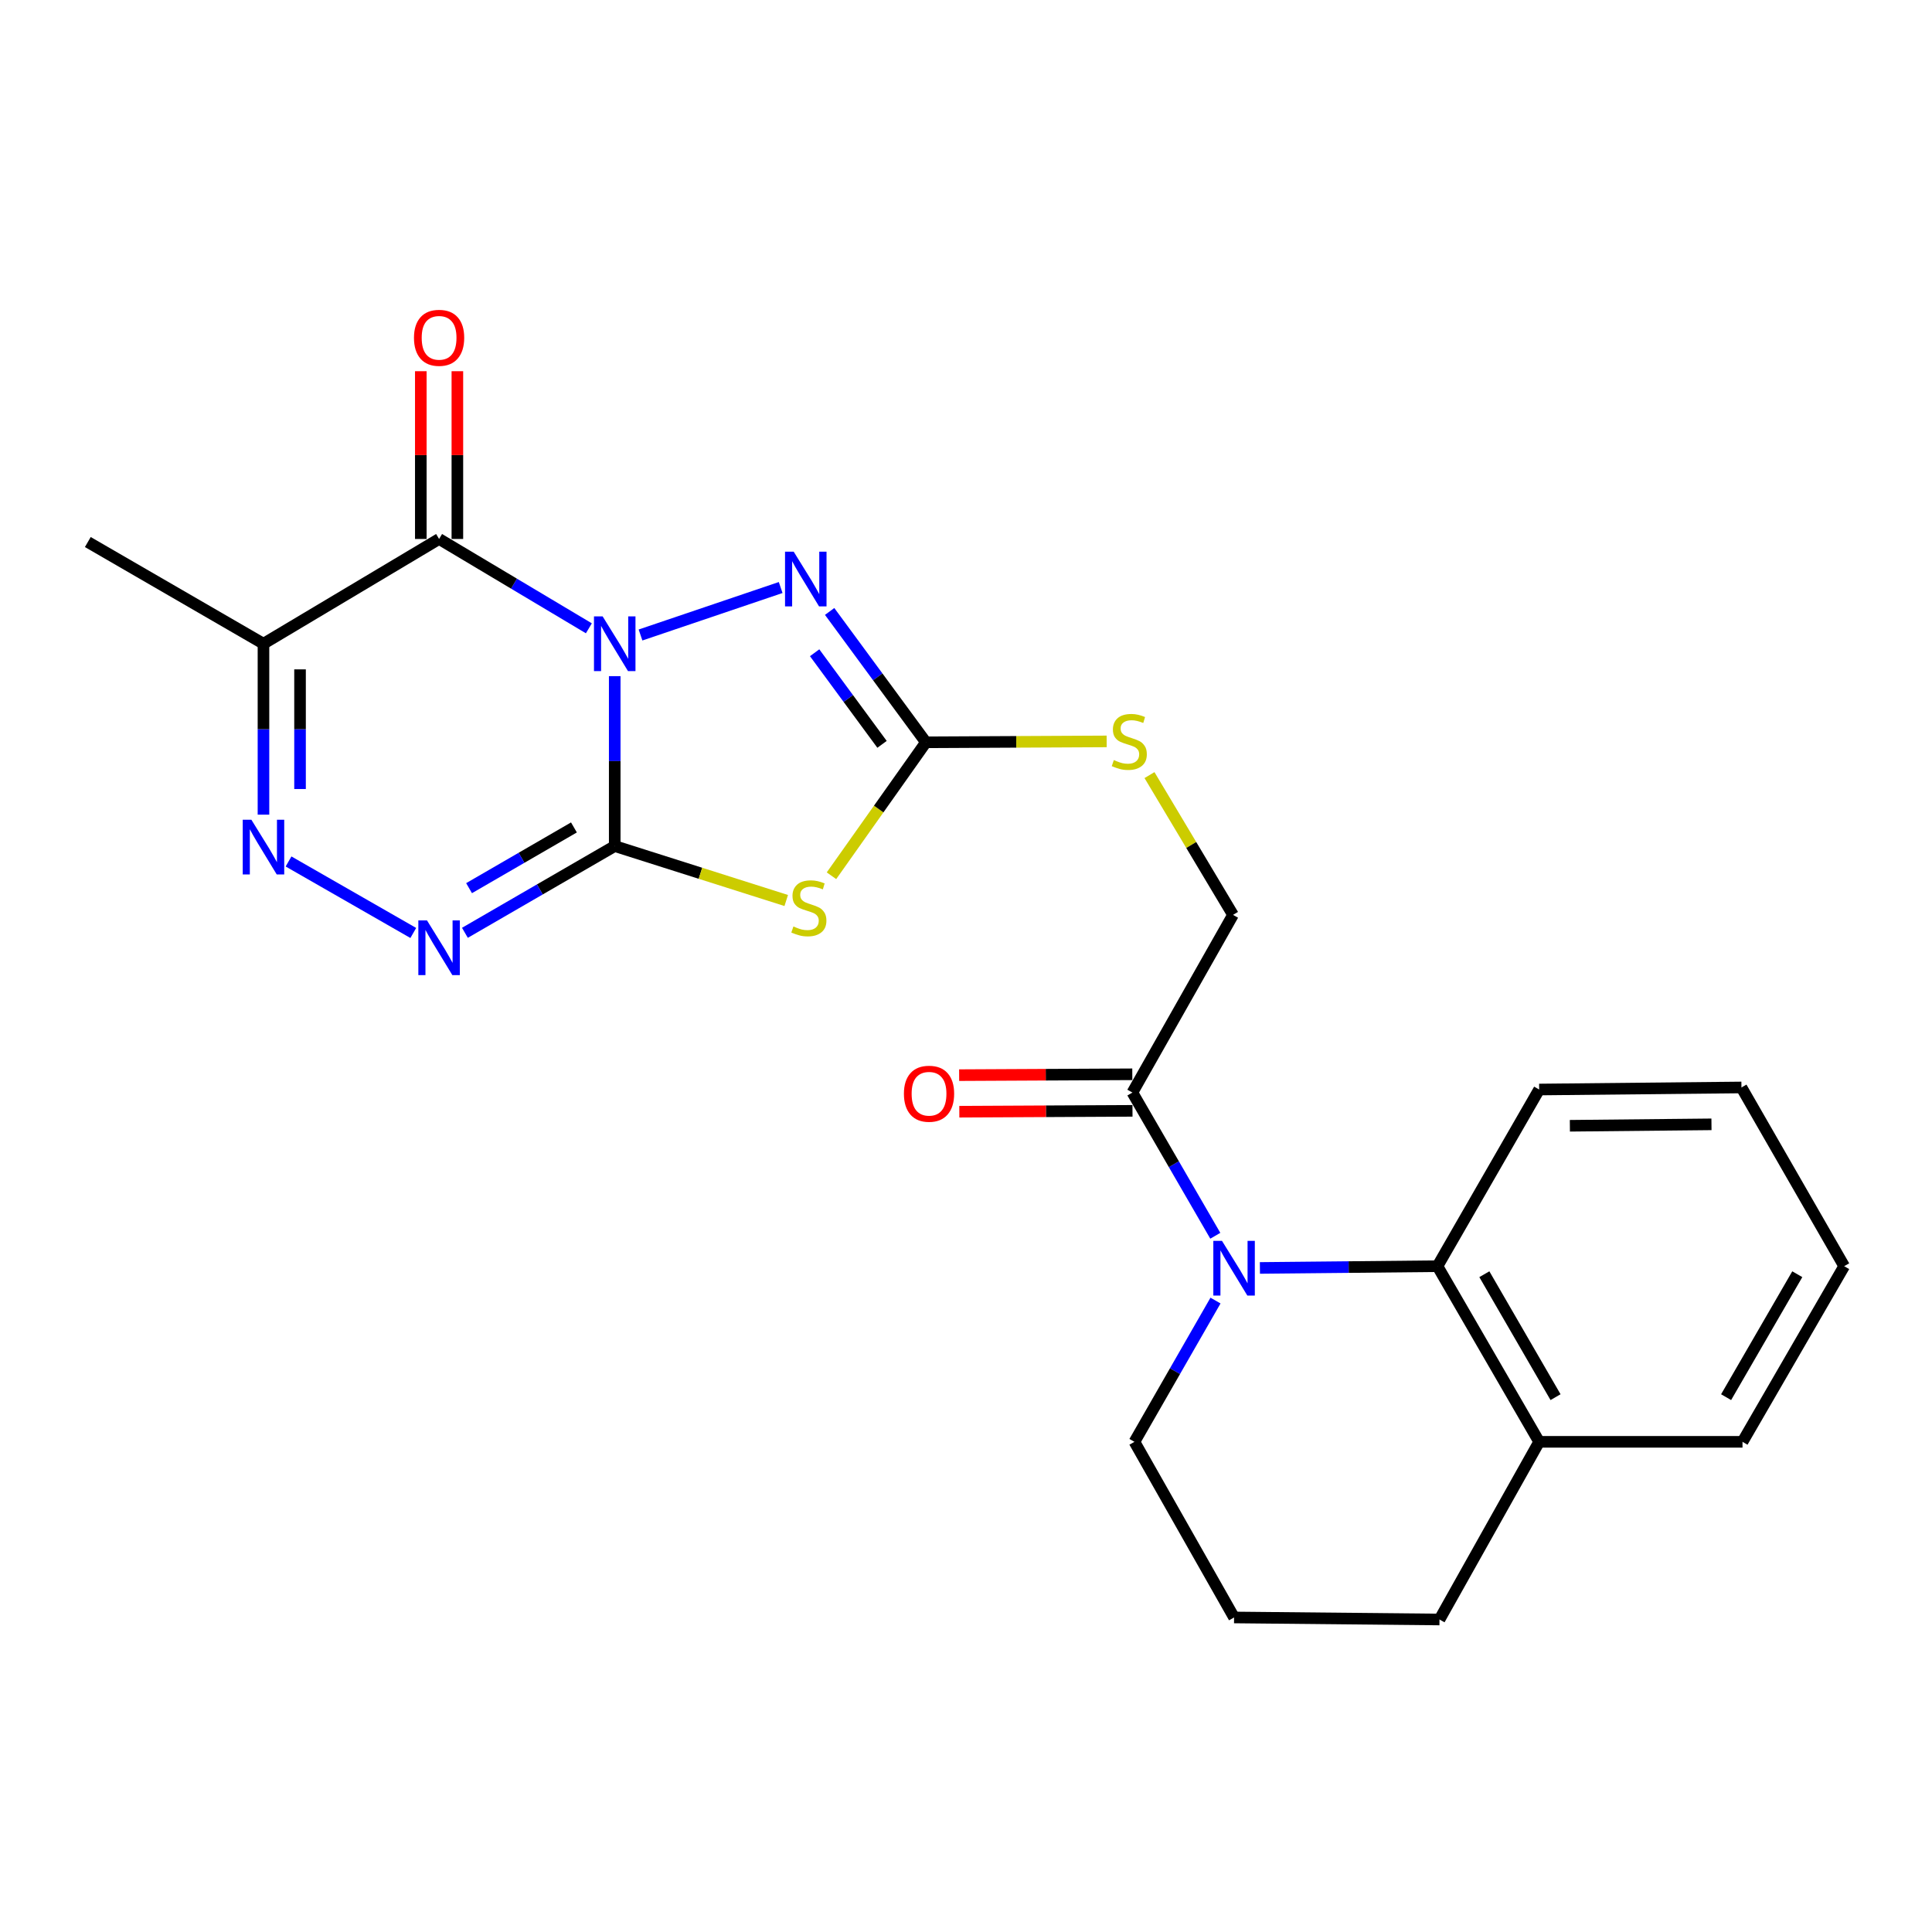 <?xml version='1.0' encoding='iso-8859-1'?>
<svg version='1.1' baseProfile='full'
              xmlns='http://www.w3.org/2000/svg'
                      xmlns:rdkit='http://www.rdkit.org/xml'
                      xmlns:xlink='http://www.w3.org/1999/xlink'
                  xml:space='preserve'
width='1000px' height='1000px' viewBox='0 0 1000 1000'>
<!-- END OF HEADER -->
<rect style='opacity:1.0;fill:#FFFFFF;stroke:none' width='1000' height='1000' x='0' y='0'> </rect>
<path class='bond-0' d='M 318.182,349.974 L 318.182,393.947' style='fill:none;fill-rule:evenodd;stroke:#0000FF;stroke-width:6px;stroke-linecap:butt;stroke-linejoin:miter;stroke-opacity:1' />
<path class='bond-0' d='M 318.182,393.947 L 318.182,437.92' style='fill:none;fill-rule:evenodd;stroke:#000000;stroke-width:6px;stroke-linecap:butt;stroke-linejoin:miter;stroke-opacity:1' />
<path class='bond-1' d='M 304.795,325.211 L 266.034,302.09' style='fill:none;fill-rule:evenodd;stroke:#0000FF;stroke-width:6px;stroke-linecap:butt;stroke-linejoin:miter;stroke-opacity:1' />
<path class='bond-1' d='M 266.034,302.09 L 227.273,278.968' style='fill:none;fill-rule:evenodd;stroke:#000000;stroke-width:6px;stroke-linecap:butt;stroke-linejoin:miter;stroke-opacity:1' />
<path class='bond-3' d='M 331.532,328.674 L 404.073,304.103' style='fill:none;fill-rule:evenodd;stroke:#0000FF;stroke-width:6px;stroke-linecap:butt;stroke-linejoin:miter;stroke-opacity:1' />
<path class='bond-2' d='M 318.182,437.92 L 362.567,452.009' style='fill:none;fill-rule:evenodd;stroke:#000000;stroke-width:6px;stroke-linecap:butt;stroke-linejoin:miter;stroke-opacity:1' />
<path class='bond-2' d='M 362.567,452.009 L 406.953,466.099' style='fill:none;fill-rule:evenodd;stroke:#CCCC00;stroke-width:6px;stroke-linecap:butt;stroke-linejoin:miter;stroke-opacity:1' />
<path class='bond-4' d='M 318.182,437.92 L 279.41,460.37' style='fill:none;fill-rule:evenodd;stroke:#000000;stroke-width:6px;stroke-linecap:butt;stroke-linejoin:miter;stroke-opacity:1' />
<path class='bond-4' d='M 279.41,460.37 L 240.639,482.821' style='fill:none;fill-rule:evenodd;stroke:#0000FF;stroke-width:6px;stroke-linecap:butt;stroke-linejoin:miter;stroke-opacity:1' />
<path class='bond-4' d='M 297.068,428.278 L 269.928,443.994' style='fill:none;fill-rule:evenodd;stroke:#000000;stroke-width:6px;stroke-linecap:butt;stroke-linejoin:miter;stroke-opacity:1' />
<path class='bond-4' d='M 269.928,443.994 L 242.788,459.709' style='fill:none;fill-rule:evenodd;stroke:#0000FF;stroke-width:6px;stroke-linecap:butt;stroke-linejoin:miter;stroke-opacity:1' />
<path class='bond-8' d='M 227.273,278.968 L 136.374,333.196' style='fill:none;fill-rule:evenodd;stroke:#000000;stroke-width:6px;stroke-linecap:butt;stroke-linejoin:miter;stroke-opacity:1' />
<path class='bond-12' d='M 236.735,278.968 L 236.735,235.552' style='fill:none;fill-rule:evenodd;stroke:#000000;stroke-width:6px;stroke-linecap:butt;stroke-linejoin:miter;stroke-opacity:1' />
<path class='bond-12' d='M 236.735,235.552 L 236.735,192.135' style='fill:none;fill-rule:evenodd;stroke:#FF0000;stroke-width:6px;stroke-linecap:butt;stroke-linejoin:miter;stroke-opacity:1' />
<path class='bond-12' d='M 217.811,278.968 L 217.811,235.552' style='fill:none;fill-rule:evenodd;stroke:#000000;stroke-width:6px;stroke-linecap:butt;stroke-linejoin:miter;stroke-opacity:1' />
<path class='bond-12' d='M 217.811,235.552 L 217.811,192.135' style='fill:none;fill-rule:evenodd;stroke:#FF0000;stroke-width:6px;stroke-linecap:butt;stroke-linejoin:miter;stroke-opacity:1' />
<path class='bond-24' d='M 430.37,453.285 L 454.814,418.751' style='fill:none;fill-rule:evenodd;stroke:#CCCC00;stroke-width:6px;stroke-linecap:butt;stroke-linejoin:miter;stroke-opacity:1' />
<path class='bond-24' d='M 454.814,418.751 L 479.257,384.218' style='fill:none;fill-rule:evenodd;stroke:#000000;stroke-width:6px;stroke-linecap:butt;stroke-linejoin:miter;stroke-opacity:1' />
<path class='bond-5' d='M 429.419,316.484 L 454.338,350.351' style='fill:none;fill-rule:evenodd;stroke:#0000FF;stroke-width:6px;stroke-linecap:butt;stroke-linejoin:miter;stroke-opacity:1' />
<path class='bond-5' d='M 454.338,350.351 L 479.257,384.218' style='fill:none;fill-rule:evenodd;stroke:#000000;stroke-width:6px;stroke-linecap:butt;stroke-linejoin:miter;stroke-opacity:1' />
<path class='bond-5' d='M 421.653,337.859 L 439.096,361.566' style='fill:none;fill-rule:evenodd;stroke:#0000FF;stroke-width:6px;stroke-linecap:butt;stroke-linejoin:miter;stroke-opacity:1' />
<path class='bond-5' d='M 439.096,361.566 L 456.539,385.273' style='fill:none;fill-rule:evenodd;stroke:#000000;stroke-width:6px;stroke-linecap:butt;stroke-linejoin:miter;stroke-opacity:1' />
<path class='bond-25' d='M 213.913,482.903 L 149.349,445.893' style='fill:none;fill-rule:evenodd;stroke:#0000FF;stroke-width:6px;stroke-linecap:butt;stroke-linejoin:miter;stroke-opacity:1' />
<path class='bond-11' d='M 479.257,384.218 L 526.031,383.984' style='fill:none;fill-rule:evenodd;stroke:#000000;stroke-width:6px;stroke-linecap:butt;stroke-linejoin:miter;stroke-opacity:1' />
<path class='bond-11' d='M 526.031,383.984 L 572.805,383.75' style='fill:none;fill-rule:evenodd;stroke:#CCCC00;stroke-width:6px;stroke-linecap:butt;stroke-linejoin:miter;stroke-opacity:1' />
<path class='bond-6' d='M 136.374,421.665 L 136.374,377.43' style='fill:none;fill-rule:evenodd;stroke:#0000FF;stroke-width:6px;stroke-linecap:butt;stroke-linejoin:miter;stroke-opacity:1' />
<path class='bond-6' d='M 136.374,377.43 L 136.374,333.196' style='fill:none;fill-rule:evenodd;stroke:#000000;stroke-width:6px;stroke-linecap:butt;stroke-linejoin:miter;stroke-opacity:1' />
<path class='bond-6' d='M 155.298,408.394 L 155.298,377.43' style='fill:none;fill-rule:evenodd;stroke:#0000FF;stroke-width:6px;stroke-linecap:butt;stroke-linejoin:miter;stroke-opacity:1' />
<path class='bond-6' d='M 155.298,377.43 L 155.298,346.466' style='fill:none;fill-rule:evenodd;stroke:#000000;stroke-width:6px;stroke-linecap:butt;stroke-linejoin:miter;stroke-opacity:1' />
<path class='bond-7' d='M 629.037,639.633 L 607.581,602.572' style='fill:none;fill-rule:evenodd;stroke:#0000FF;stroke-width:6px;stroke-linecap:butt;stroke-linejoin:miter;stroke-opacity:1' />
<path class='bond-7' d='M 607.581,602.572 L 586.126,565.51' style='fill:none;fill-rule:evenodd;stroke:#000000;stroke-width:6px;stroke-linecap:butt;stroke-linejoin:miter;stroke-opacity:1' />
<path class='bond-10' d='M 652.127,656.287 L 698.077,655.833' style='fill:none;fill-rule:evenodd;stroke:#0000FF;stroke-width:6px;stroke-linecap:butt;stroke-linejoin:miter;stroke-opacity:1' />
<path class='bond-10' d='M 698.077,655.833 L 744.026,655.378' style='fill:none;fill-rule:evenodd;stroke:#000000;stroke-width:6px;stroke-linecap:butt;stroke-linejoin:miter;stroke-opacity:1' />
<path class='bond-16' d='M 629.144,673.17 L 608.166,709.728' style='fill:none;fill-rule:evenodd;stroke:#0000FF;stroke-width:6px;stroke-linecap:butt;stroke-linejoin:miter;stroke-opacity:1' />
<path class='bond-16' d='M 608.166,709.728 L 587.187,746.287' style='fill:none;fill-rule:evenodd;stroke:#000000;stroke-width:6px;stroke-linecap:butt;stroke-linejoin:miter;stroke-opacity:1' />
<path class='bond-17' d='M 136.374,333.196 L 45.455,280.556' style='fill:none;fill-rule:evenodd;stroke:#000000;stroke-width:6px;stroke-linecap:butt;stroke-linejoin:miter;stroke-opacity:1' />
<path class='bond-9' d='M 586.126,565.51 L 638.209,473.539' style='fill:none;fill-rule:evenodd;stroke:#000000;stroke-width:6px;stroke-linecap:butt;stroke-linejoin:miter;stroke-opacity:1' />
<path class='bond-15' d='M 586.078,556.048 L 541.264,556.272' style='fill:none;fill-rule:evenodd;stroke:#000000;stroke-width:6px;stroke-linecap:butt;stroke-linejoin:miter;stroke-opacity:1' />
<path class='bond-15' d='M 541.264,556.272 L 496.45,556.496' style='fill:none;fill-rule:evenodd;stroke:#FF0000;stroke-width:6px;stroke-linecap:butt;stroke-linejoin:miter;stroke-opacity:1' />
<path class='bond-15' d='M 586.173,574.972 L 541.359,575.196' style='fill:none;fill-rule:evenodd;stroke:#000000;stroke-width:6px;stroke-linecap:butt;stroke-linejoin:miter;stroke-opacity:1' />
<path class='bond-15' d='M 541.359,575.196 L 496.544,575.42' style='fill:none;fill-rule:evenodd;stroke:#FF0000;stroke-width:6px;stroke-linecap:butt;stroke-linejoin:miter;stroke-opacity:1' />
<path class='bond-14' d='M 744.026,655.378 L 796.666,746.287' style='fill:none;fill-rule:evenodd;stroke:#000000;stroke-width:6px;stroke-linecap:butt;stroke-linejoin:miter;stroke-opacity:1' />
<path class='bond-14' d='M 768.299,659.532 L 805.147,723.168' style='fill:none;fill-rule:evenodd;stroke:#000000;stroke-width:6px;stroke-linecap:butt;stroke-linejoin:miter;stroke-opacity:1' />
<path class='bond-18' d='M 744.026,655.378 L 796.666,563.933' style='fill:none;fill-rule:evenodd;stroke:#000000;stroke-width:6px;stroke-linecap:butt;stroke-linejoin:miter;stroke-opacity:1' />
<path class='bond-13' d='M 594.973,401.189 L 616.591,437.364' style='fill:none;fill-rule:evenodd;stroke:#CCCC00;stroke-width:6px;stroke-linecap:butt;stroke-linejoin:miter;stroke-opacity:1' />
<path class='bond-13' d='M 616.591,437.364 L 638.209,473.539' style='fill:none;fill-rule:evenodd;stroke:#000000;stroke-width:6px;stroke-linecap:butt;stroke-linejoin:miter;stroke-opacity:1' />
<path class='bond-21' d='M 796.666,746.287 L 901.916,746.287' style='fill:none;fill-rule:evenodd;stroke:#000000;stroke-width:6px;stroke-linecap:butt;stroke-linejoin:miter;stroke-opacity:1' />
<path class='bond-26' d='M 796.666,746.287 L 745.077,838.248' style='fill:none;fill-rule:evenodd;stroke:#000000;stroke-width:6px;stroke-linecap:butt;stroke-linejoin:miter;stroke-opacity:1' />
<path class='bond-19' d='M 587.187,746.287 L 638.755,837.197' style='fill:none;fill-rule:evenodd;stroke:#000000;stroke-width:6px;stroke-linecap:butt;stroke-linejoin:miter;stroke-opacity:1' />
<path class='bond-22' d='M 796.666,563.933 L 901.369,562.871' style='fill:none;fill-rule:evenodd;stroke:#000000;stroke-width:6px;stroke-linecap:butt;stroke-linejoin:miter;stroke-opacity:1' />
<path class='bond-22' d='M 812.564,582.697 L 885.855,581.954' style='fill:none;fill-rule:evenodd;stroke:#000000;stroke-width:6px;stroke-linecap:butt;stroke-linejoin:miter;stroke-opacity:1' />
<path class='bond-20' d='M 638.755,837.197 L 745.077,838.248' style='fill:none;fill-rule:evenodd;stroke:#000000;stroke-width:6px;stroke-linecap:butt;stroke-linejoin:miter;stroke-opacity:1' />
<path class='bond-27' d='M 901.916,746.287 L 954.545,655.378' style='fill:none;fill-rule:evenodd;stroke:#000000;stroke-width:6px;stroke-linecap:butt;stroke-linejoin:miter;stroke-opacity:1' />
<path class='bond-27' d='M 893.433,723.17 L 930.273,659.533' style='fill:none;fill-rule:evenodd;stroke:#000000;stroke-width:6px;stroke-linecap:butt;stroke-linejoin:miter;stroke-opacity:1' />
<path class='bond-23' d='M 901.369,562.871 L 954.545,655.378' style='fill:none;fill-rule:evenodd;stroke:#000000;stroke-width:6px;stroke-linecap:butt;stroke-linejoin:miter;stroke-opacity:1' />
<path  class='atom-0' d='M 311.922 319.036
L 321.202 334.036
Q 322.122 335.516, 323.602 338.196
Q 325.082 340.876, 325.162 341.036
L 325.162 319.036
L 328.922 319.036
L 328.922 347.356
L 325.042 347.356
L 315.082 330.956
Q 313.922 329.036, 312.682 326.836
Q 311.482 324.636, 311.122 323.956
L 311.122 347.356
L 307.442 347.356
L 307.442 319.036
L 311.922 319.036
' fill='#0000FF'/>
<path  class='atom-3' d='M 410.669 479.537
Q 410.989 479.657, 412.309 480.217
Q 413.629 480.777, 415.069 481.137
Q 416.549 481.457, 417.989 481.457
Q 420.669 481.457, 422.229 480.177
Q 423.789 478.857, 423.789 476.577
Q 423.789 475.017, 422.989 474.057
Q 422.229 473.097, 421.029 472.577
Q 419.829 472.057, 417.829 471.457
Q 415.309 470.697, 413.789 469.977
Q 412.309 469.257, 411.229 467.737
Q 410.189 466.217, 410.189 463.657
Q 410.189 460.097, 412.589 457.897
Q 415.029 455.697, 419.829 455.697
Q 423.109 455.697, 426.829 457.257
L 425.909 460.337
Q 422.509 458.937, 419.949 458.937
Q 417.189 458.937, 415.669 460.097
Q 414.149 461.217, 414.189 463.177
Q 414.189 464.697, 414.949 465.617
Q 415.749 466.537, 416.869 467.057
Q 418.029 467.577, 419.949 468.177
Q 422.509 468.977, 424.029 469.777
Q 425.549 470.577, 426.629 472.217
Q 427.749 473.817, 427.749 476.577
Q 427.749 480.497, 425.109 482.617
Q 422.509 484.697, 418.149 484.697
Q 415.629 484.697, 413.709 484.137
Q 411.829 483.617, 409.589 482.697
L 410.669 479.537
' fill='#CCCC00'/>
<path  class='atom-4' d='M 410.811 285.541
L 420.091 300.541
Q 421.011 302.021, 422.491 304.701
Q 423.971 307.381, 424.051 307.541
L 424.051 285.541
L 427.811 285.541
L 427.811 313.861
L 423.931 313.861
L 413.971 297.461
Q 412.811 295.541, 411.571 293.341
Q 410.371 291.141, 410.011 290.461
L 410.011 313.861
L 406.331 313.861
L 406.331 285.541
L 410.811 285.541
' fill='#0000FF'/>
<path  class='atom-5' d='M 221.013 476.4
L 230.293 491.4
Q 231.213 492.88, 232.693 495.56
Q 234.173 498.24, 234.253 498.4
L 234.253 476.4
L 238.013 476.4
L 238.013 504.72
L 234.133 504.72
L 224.173 488.32
Q 223.013 486.4, 221.773 484.2
Q 220.573 482, 220.213 481.32
L 220.213 504.72
L 216.533 504.72
L 216.533 476.4
L 221.013 476.4
' fill='#0000FF'/>
<path  class='atom-7' d='M 130.114 424.296
L 139.394 439.296
Q 140.314 440.776, 141.794 443.456
Q 143.274 446.136, 143.354 446.296
L 143.354 424.296
L 147.114 424.296
L 147.114 452.616
L 143.234 452.616
L 133.274 436.216
Q 132.114 434.296, 130.874 432.096
Q 129.674 429.896, 129.314 429.216
L 129.314 452.616
L 125.634 452.616
L 125.634 424.296
L 130.114 424.296
' fill='#0000FF'/>
<path  class='atom-8' d='M 632.495 642.259
L 641.775 657.259
Q 642.695 658.739, 644.175 661.419
Q 645.655 664.099, 645.735 664.259
L 645.735 642.259
L 649.495 642.259
L 649.495 670.579
L 645.615 670.579
L 635.655 654.179
Q 634.495 652.259, 633.255 650.059
Q 632.055 647.859, 631.695 647.179
L 631.695 670.579
L 628.015 670.579
L 628.015 642.259
L 632.495 642.259
' fill='#0000FF'/>
<path  class='atom-12' d='M 576.517 393.412
Q 576.837 393.532, 578.157 394.092
Q 579.477 394.652, 580.917 395.012
Q 582.397 395.332, 583.837 395.332
Q 586.517 395.332, 588.077 394.052
Q 589.637 392.732, 589.637 390.452
Q 589.637 388.892, 588.837 387.932
Q 588.077 386.972, 586.877 386.452
Q 585.677 385.932, 583.677 385.332
Q 581.157 384.572, 579.637 383.852
Q 578.157 383.132, 577.077 381.612
Q 576.037 380.092, 576.037 377.532
Q 576.037 373.972, 578.437 371.772
Q 580.877 369.572, 585.677 369.572
Q 588.957 369.572, 592.677 371.132
L 591.757 374.212
Q 588.357 372.812, 585.797 372.812
Q 583.037 372.812, 581.517 373.972
Q 579.997 375.092, 580.037 377.052
Q 580.037 378.572, 580.797 379.492
Q 581.597 380.412, 582.717 380.932
Q 583.877 381.452, 585.797 382.052
Q 588.357 382.852, 589.877 383.652
Q 591.397 384.452, 592.477 386.092
Q 593.597 387.692, 593.597 390.452
Q 593.597 394.372, 590.957 396.492
Q 588.357 398.572, 583.997 398.572
Q 581.477 398.572, 579.557 398.012
Q 577.677 397.492, 575.437 396.572
L 576.517 393.412
' fill='#CCCC00'/>
<path  class='atom-13' d='M 214.273 174.85
Q 214.273 168.05, 217.633 164.25
Q 220.993 160.45, 227.273 160.45
Q 233.553 160.45, 236.913 164.25
Q 240.273 168.05, 240.273 174.85
Q 240.273 181.73, 236.873 185.65
Q 233.473 189.53, 227.273 189.53
Q 221.033 189.53, 217.633 185.65
Q 214.273 181.77, 214.273 174.85
M 227.273 186.33
Q 231.593 186.33, 233.913 183.45
Q 236.273 180.53, 236.273 174.85
Q 236.273 169.29, 233.913 166.49
Q 231.593 163.65, 227.273 163.65
Q 222.953 163.65, 220.593 166.45
Q 218.273 169.25, 218.273 174.85
Q 218.273 180.57, 220.593 183.45
Q 222.953 186.33, 227.273 186.33
' fill='#FF0000'/>
<path  class='atom-16' d='M 467.866 566.116
Q 467.866 559.316, 471.226 555.516
Q 474.586 551.716, 480.866 551.716
Q 487.146 551.716, 490.506 555.516
Q 493.866 559.316, 493.866 566.116
Q 493.866 572.996, 490.466 576.916
Q 487.066 580.796, 480.866 580.796
Q 474.626 580.796, 471.226 576.916
Q 467.866 573.036, 467.866 566.116
M 480.866 577.596
Q 485.186 577.596, 487.506 574.716
Q 489.866 571.796, 489.866 566.116
Q 489.866 560.556, 487.506 557.756
Q 485.186 554.916, 480.866 554.916
Q 476.546 554.916, 474.186 557.716
Q 471.866 560.516, 471.866 566.116
Q 471.866 571.836, 474.186 574.716
Q 476.546 577.596, 480.866 577.596
' fill='#FF0000'/>
</svg>
